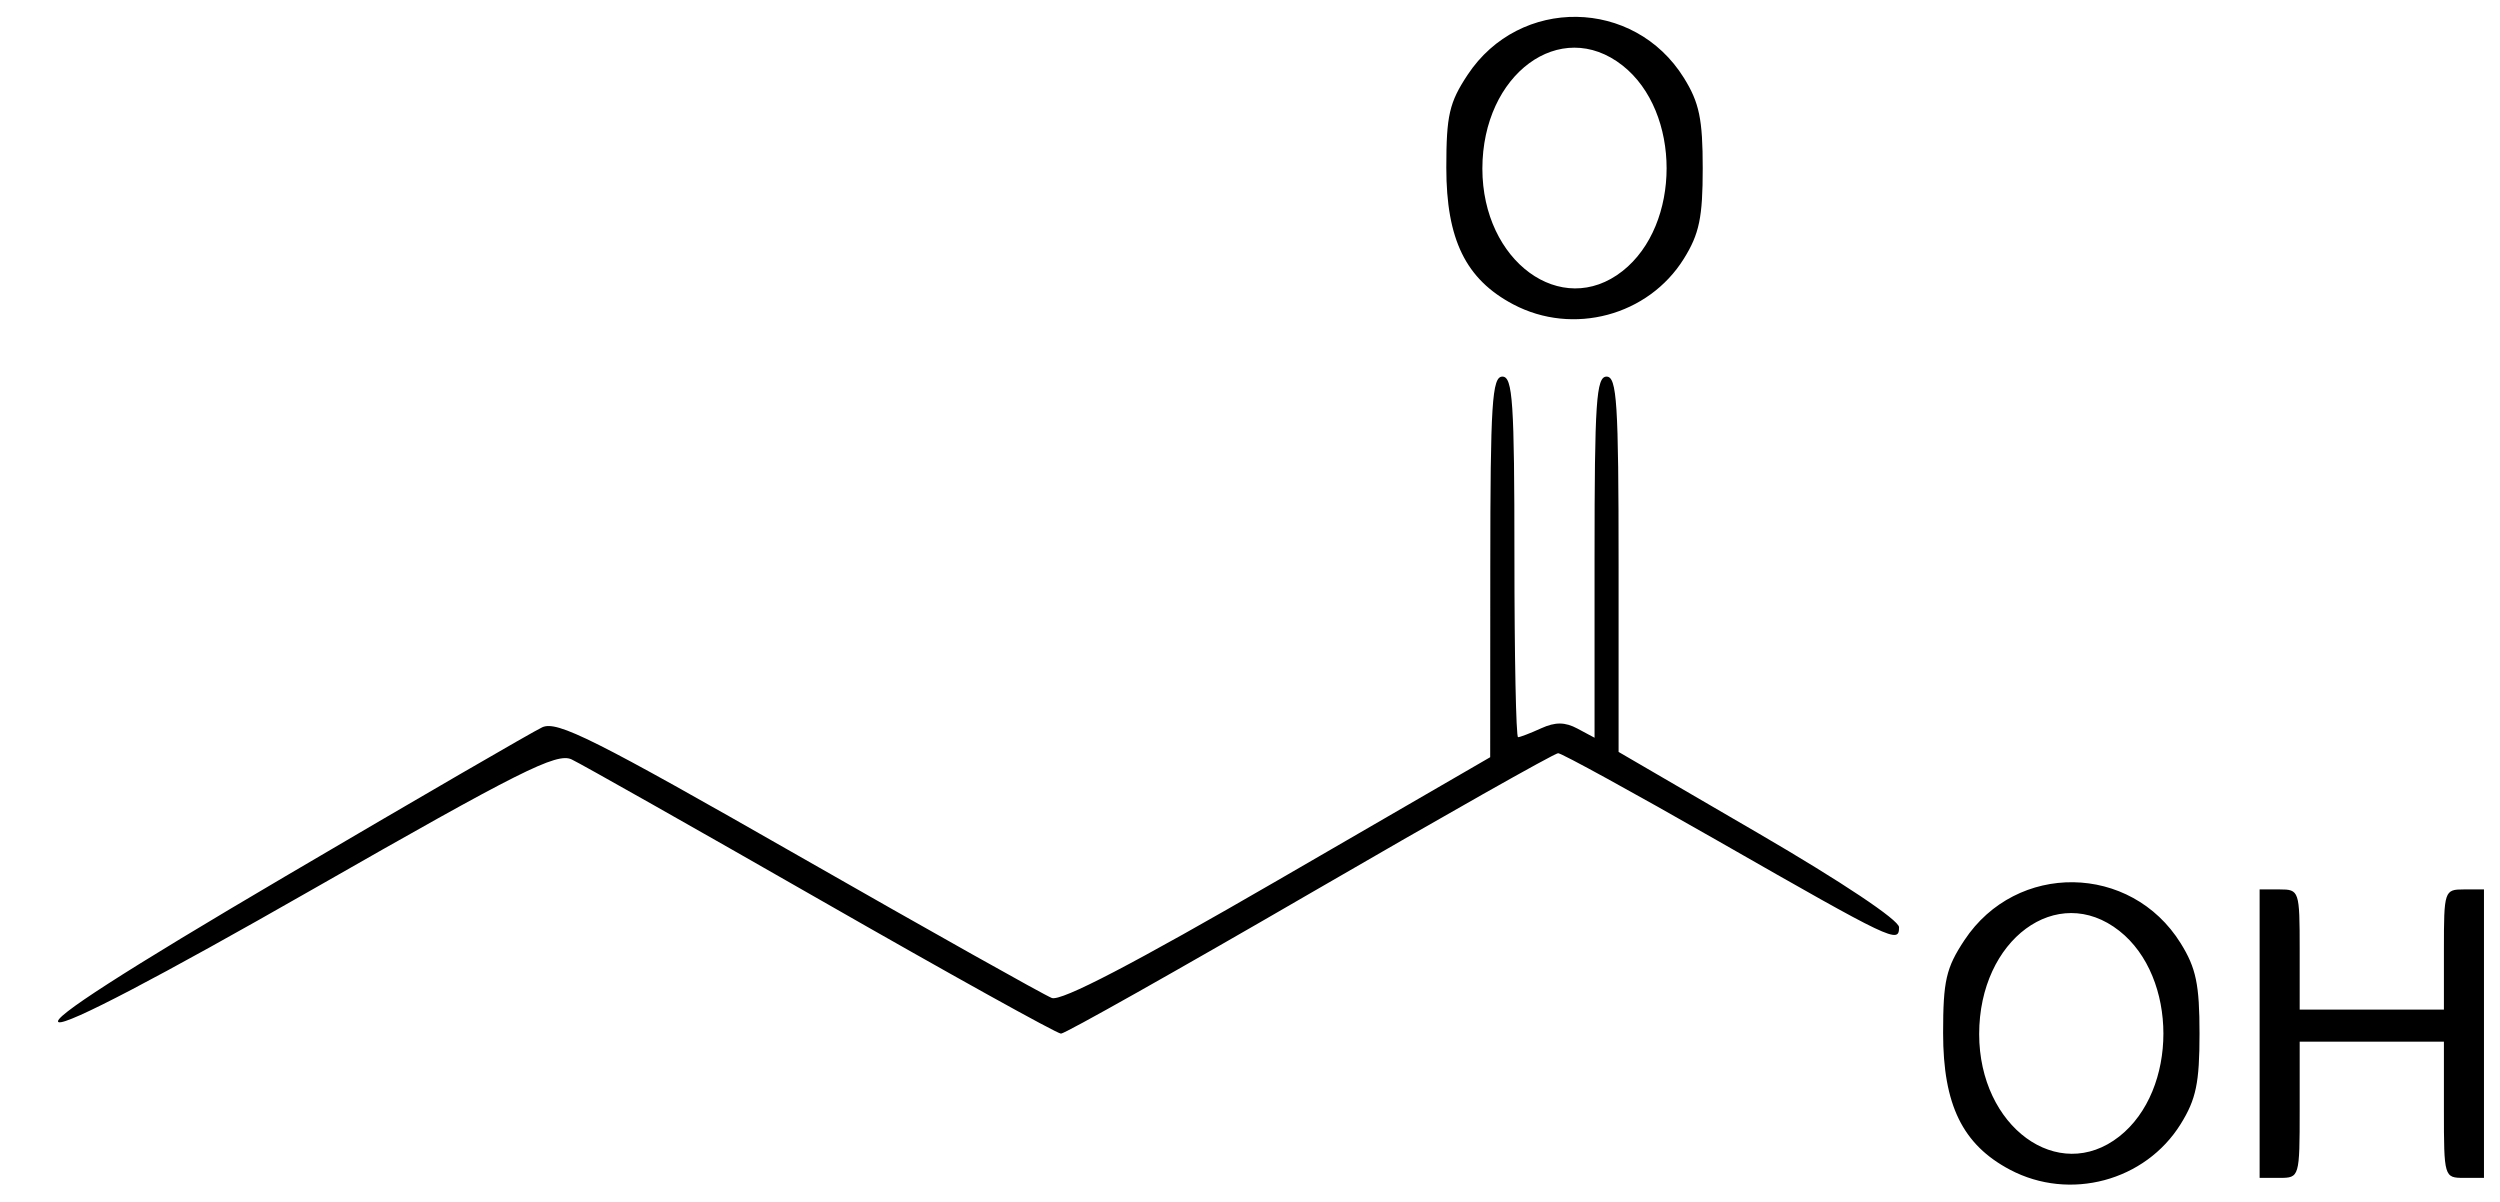 <?xml version="1.0" encoding="UTF-8" standalone="no"?>
<!-- Created with Inkscape (http://www.inkscape.org/) -->
<svg
   xmlns:dc="http://purl.org/dc/elements/1.1/"
   xmlns:cc="http://web.resource.org/cc/"
   xmlns:rdf="http://www.w3.org/1999/02/22-rdf-syntax-ns#"
   xmlns:svg="http://www.w3.org/2000/svg"
   xmlns="http://www.w3.org/2000/svg"
   xmlns:sodipodi="http://sodipodi.sourceforge.net/DTD/sodipodi-0.dtd"
   xmlns:inkscape="http://www.inkscape.org/namespaces/inkscape"
   id="svg2211"
   sodipodi:version="0.32"
   inkscape:version="0.45.1"
   width="312"
   height="150"
   version="1.0"
   sodipodi:docbase="C:\Dokumente und Einstellungen\Artur\Desktop"
   sodipodi:docname="Butanoic_acid.png.svg"
   inkscape:output_extension="org.inkscape.output.svg.inkscape">
  <defs
     id="defs2214" />
  <sodipodi:namedview
     inkscape:window-height="573"
     inkscape:window-width="797"
     inkscape:pageshadow="2"
     inkscape:pageopacity="0.0"
     guidetolerance="10.0"
     gridtolerance="10.0"
     objecttolerance="10.0"
     borderopacity="1.0"
     bordercolor="#666666"
     pagecolor="#ffffff"
     id="base"
     inkscape:zoom="2.2820513"
     inkscape:cx="156"
     inkscape:cy="75"
     inkscape:window-x="154"
     inkscape:window-y="203"
     inkscape:current-layer="svg2211" />
  <path
     style="fill:#000000"
     d="M 250.848,145.982 C 244.93,142.856 242.5,137.89 242.5,128.927 C 242.5,122.401 242.868,120.798 245.161,117.333 C 251.65,107.527 265.94,107.732 272.149,117.719 C 274.072,120.811 274.5,122.866 274.5,129 C 274.5,135.134 274.072,137.189 272.149,140.281 C 267.721,147.403 258.307,149.923 250.848,145.982 z M 264.486,141.832 C 271.828,136.057 271.828,121.943 264.486,116.168 C 256.737,110.073 247,117.247 247,129.052 C 247,140.624 256.861,147.83 264.486,141.832 z M 282,129 L 282,111 L 284.5,111 C 286.944,111 287,111.167 287,118.5 L 287,126 L 296,126 L 305,126 L 305,118.5 C 305,111.167 305.056,111 307.5,111 L 310,111 L 310,129 L 310,147 L 307.5,147 C 305.029,147 305,146.9 305,138.5 L 305,130 L 296,130 L 287,130 L 287,138.5 C 287,146.9 286.971,147 284.5,147 L 282,147 L 282,129 z M 102.5,112.392 C 86.55,103.261 72.526,95.332 71.335,94.773 C 69.479,93.901 64.87,96.214 39.05,110.972 C 19.844,121.949 8.347,127.963 7.32,127.569 C 6.241,127.155 15.556,121.16 35.605,109.367 C 52.047,99.695 66.474,91.326 67.665,90.769 C 69.519,89.902 74.12,92.208 99.691,106.824 C 116.115,116.211 130.323,124.187 131.266,124.548 C 132.429,124.995 141.479,120.281 159.477,109.853 L 185.976,94.5 L 185.988,70.75 C 185.998,50.311 186.209,47 187.5,47 C 188.789,47 189,50.167 189,69.5 C 189,81.875 189.204,92 189.453,92 C 189.702,92 190.995,91.504 192.326,90.897 C 194.104,90.087 195.312,90.097 196.874,90.932 L 199,92.07 L 199,69.535 C 199,50.171 199.211,47 200.5,47 C 201.791,47 202,50.269 202,70.42 L 202,93.84 L 219.5,104.028 C 229.851,110.054 237,114.829 237,115.715 C 237,117.797 236.299,117.463 214.402,104.944 C 203.874,98.925 194.896,94 194.452,94 C 194.008,94 180.074,101.875 163.486,111.5 C 146.898,121.125 132.916,128.999 132.413,128.998 C 131.911,128.997 118.45,121.524 102.5,112.392 z M 188.848,37.982 C 182.93,34.856 180.5,29.89 180.5,20.927 C 180.5,14.401 180.868,12.798 183.161,9.333 C 189.65,-0.473 203.94,-0.268 210.149,9.719 C 212.072,12.811 212.5,14.866 212.5,21 C 212.5,27.134 212.072,29.189 210.149,32.281 C 205.721,39.403 196.307,41.923 188.848,37.982 z M 202.486,33.832 C 209.828,28.057 209.828,13.943 202.486,8.168 C 194.737,2.073 185,9.247 185,21.052 C 185,32.624 194.861,39.83 202.486,33.832 z "
     id="path2222" />
</svg>
